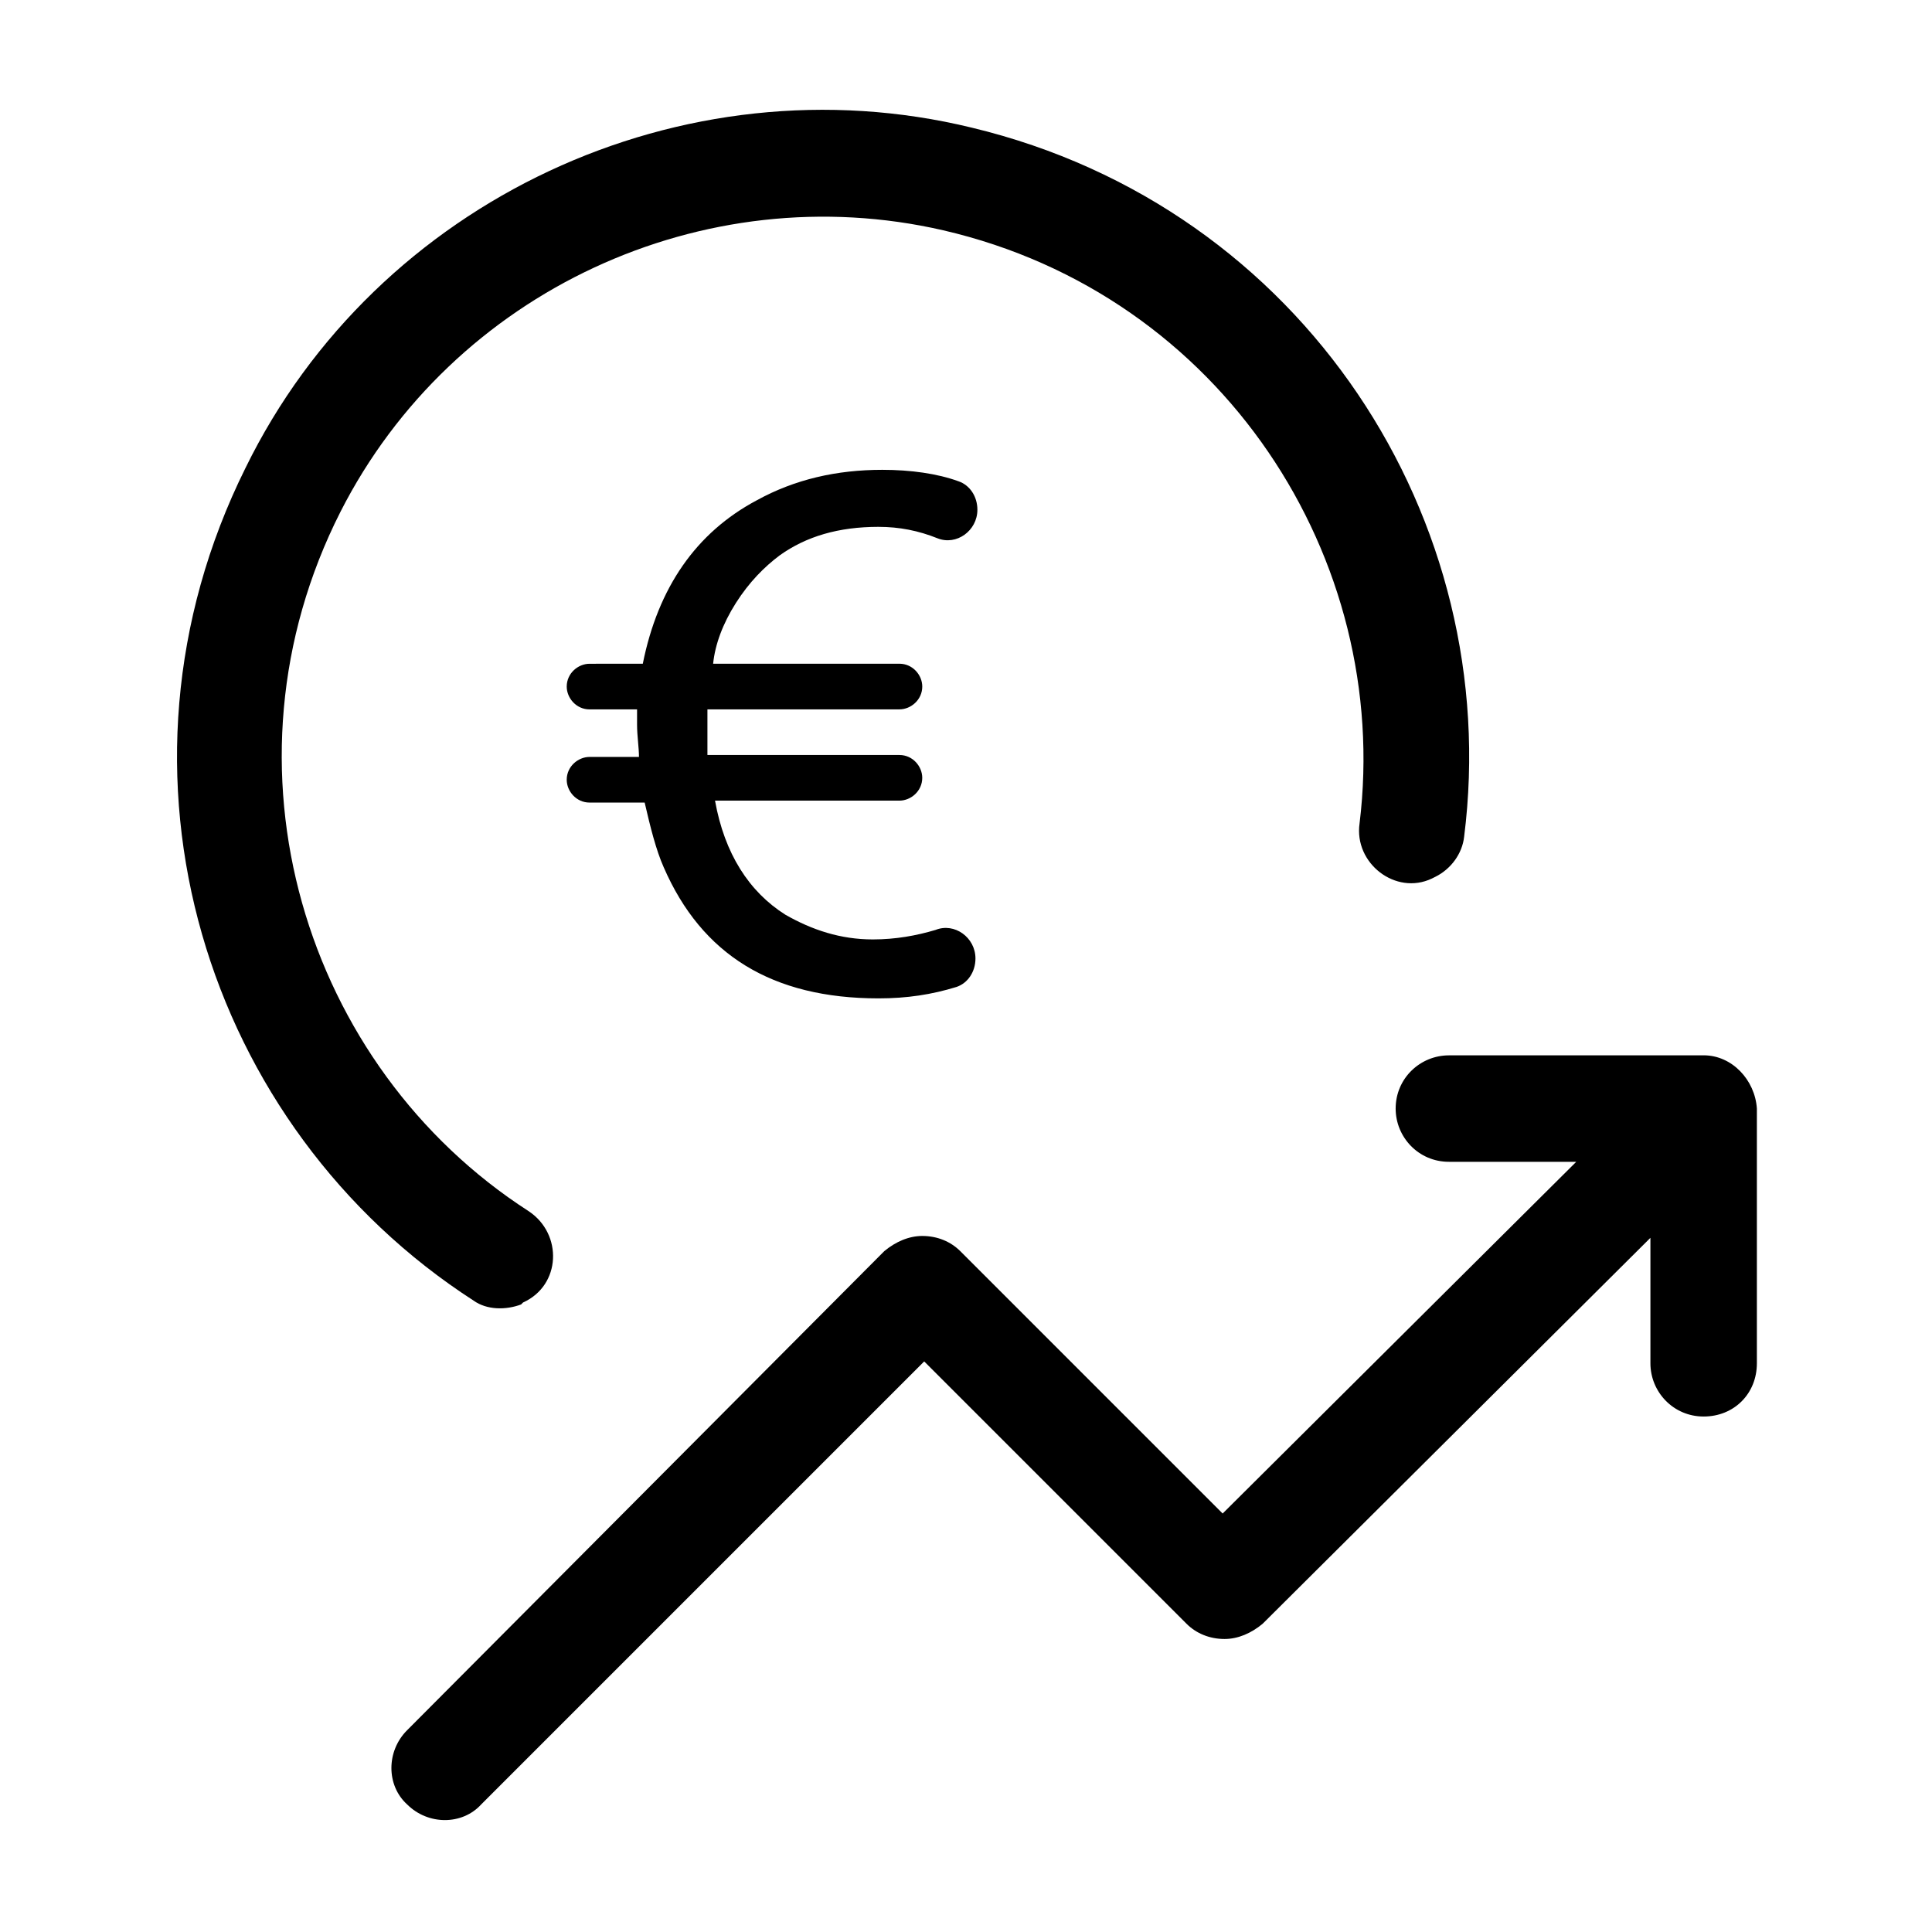 <?xml version="1.0" encoding="UTF-8"?>
<!-- The Best Svg Icon site in the world: iconSvg.co, Visit us! https://iconsvg.co -->
<svg fill="#000000" width="800px" height="800px" version="1.1" viewBox="144 144 512 512" xmlns="http://www.w3.org/2000/svg">
 <g>
  <path d="m595.48 423.68c-0.504 0-0.504 0 0 0h-67.512c-7.559 0-14.105 6.047-14.105 14.105 0 7.559 6.047 14.105 14.105 14.105h33.754l-93.707 93.207-69.523-69.523c-2.519-2.519-6.047-4.031-10.078-4.031-3.527 0-7.055 1.512-10.078 4.031l-126.45 126.96c-5.543 5.543-5.543 14.609 0 19.648 5.543 5.543 14.609 5.543 19.648 0l117.39-117.39 69.527 69.527c2.519 2.519 6.047 4.031 10.078 4.031 3.527 0 7.055-1.512 10.078-4.031l102.77-102.28v33.25c0 7.559 6.047 14.105 14.105 14.105 4.031 0 7.559-1.512 10.078-4.031 2.519-2.519 4.031-6.047 4.031-10.078v-67.512c-0.508-7.551-6.551-14.102-14.109-14.102z"/>
  <path d="m282.11 489.68 0.504-0.504c10.078-4.535 10.578-18.137 1.512-24.184-59.449-38.289-84.137-117.89-49.879-185.4 29.727-58.441 96.23-89.172 159.71-74.562 74.059 17.129 118.9 87.16 110.34 157.19-1.512 10.578 9.574 19.145 19.145 14.609l1.008-0.504c4.031-2.016 7.055-6.047 7.559-10.578 10.578-83.633-42.32-166.76-130.49-187.92-76.582-18.641-157.7 19.148-192.46 90.184-40.305 81.113-10.578 174.82 60.457 220.67 3.527 2.519 8.566 2.519 12.594 1.008z"/>
  <path d="m376.82 283.62c-10.578 0-19.145 2.519-26.199 7.559-4.031 3.023-8.062 7.055-11.586 12.594-3.527 5.543-5.543 11.082-6.047 16.121h49.375c3.527 0 6.047 3.023 6.047 6.047 0 3.527-3.023 6.047-6.047 6.047h-50.887v3.527 8.566h50.883c3.527 0 6.047 3.023 6.047 6.047 0 3.527-3.023 6.047-6.047 6.047h-48.871c2.519 14.105 9.07 24.184 18.641 30.23 7.055 4.031 14.609 6.551 23.176 6.551 6.047 0 11.586-1.008 16.625-2.519 5.039-2.016 10.578 2.016 10.578 7.559 0 3.527-2.016 6.551-5.039 7.559-6.551 2.016-13.098 3.023-20.656 3.023-28.215 0-46.855-11.586-56.93-34.762-2.016-4.535-3.527-10.578-5.039-17.129h-14.609c-3.527 0-6.047-3.023-6.047-6.047 0-3.527 3.023-6.047 6.047-6.047h13.098c0-2.519-0.504-5.543-0.504-8.566v-4.031h-12.594c-3.527 0-6.047-3.023-6.047-6.047 0-3.527 3.023-6.047 6.047-6.047l14.113-0.004c4.031-20.152 14.105-34.762 30.23-43.328 10.078-5.543 21.16-8.062 33.25-8.062 7.559 0 14.609 1.008 20.152 3.023 3.023 1.008 5.039 4.031 5.039 7.559 0 5.543-5.543 9.574-10.578 7.559-5.043-2.019-10.082-3.027-15.621-3.027z"/>
 </g>
</svg>